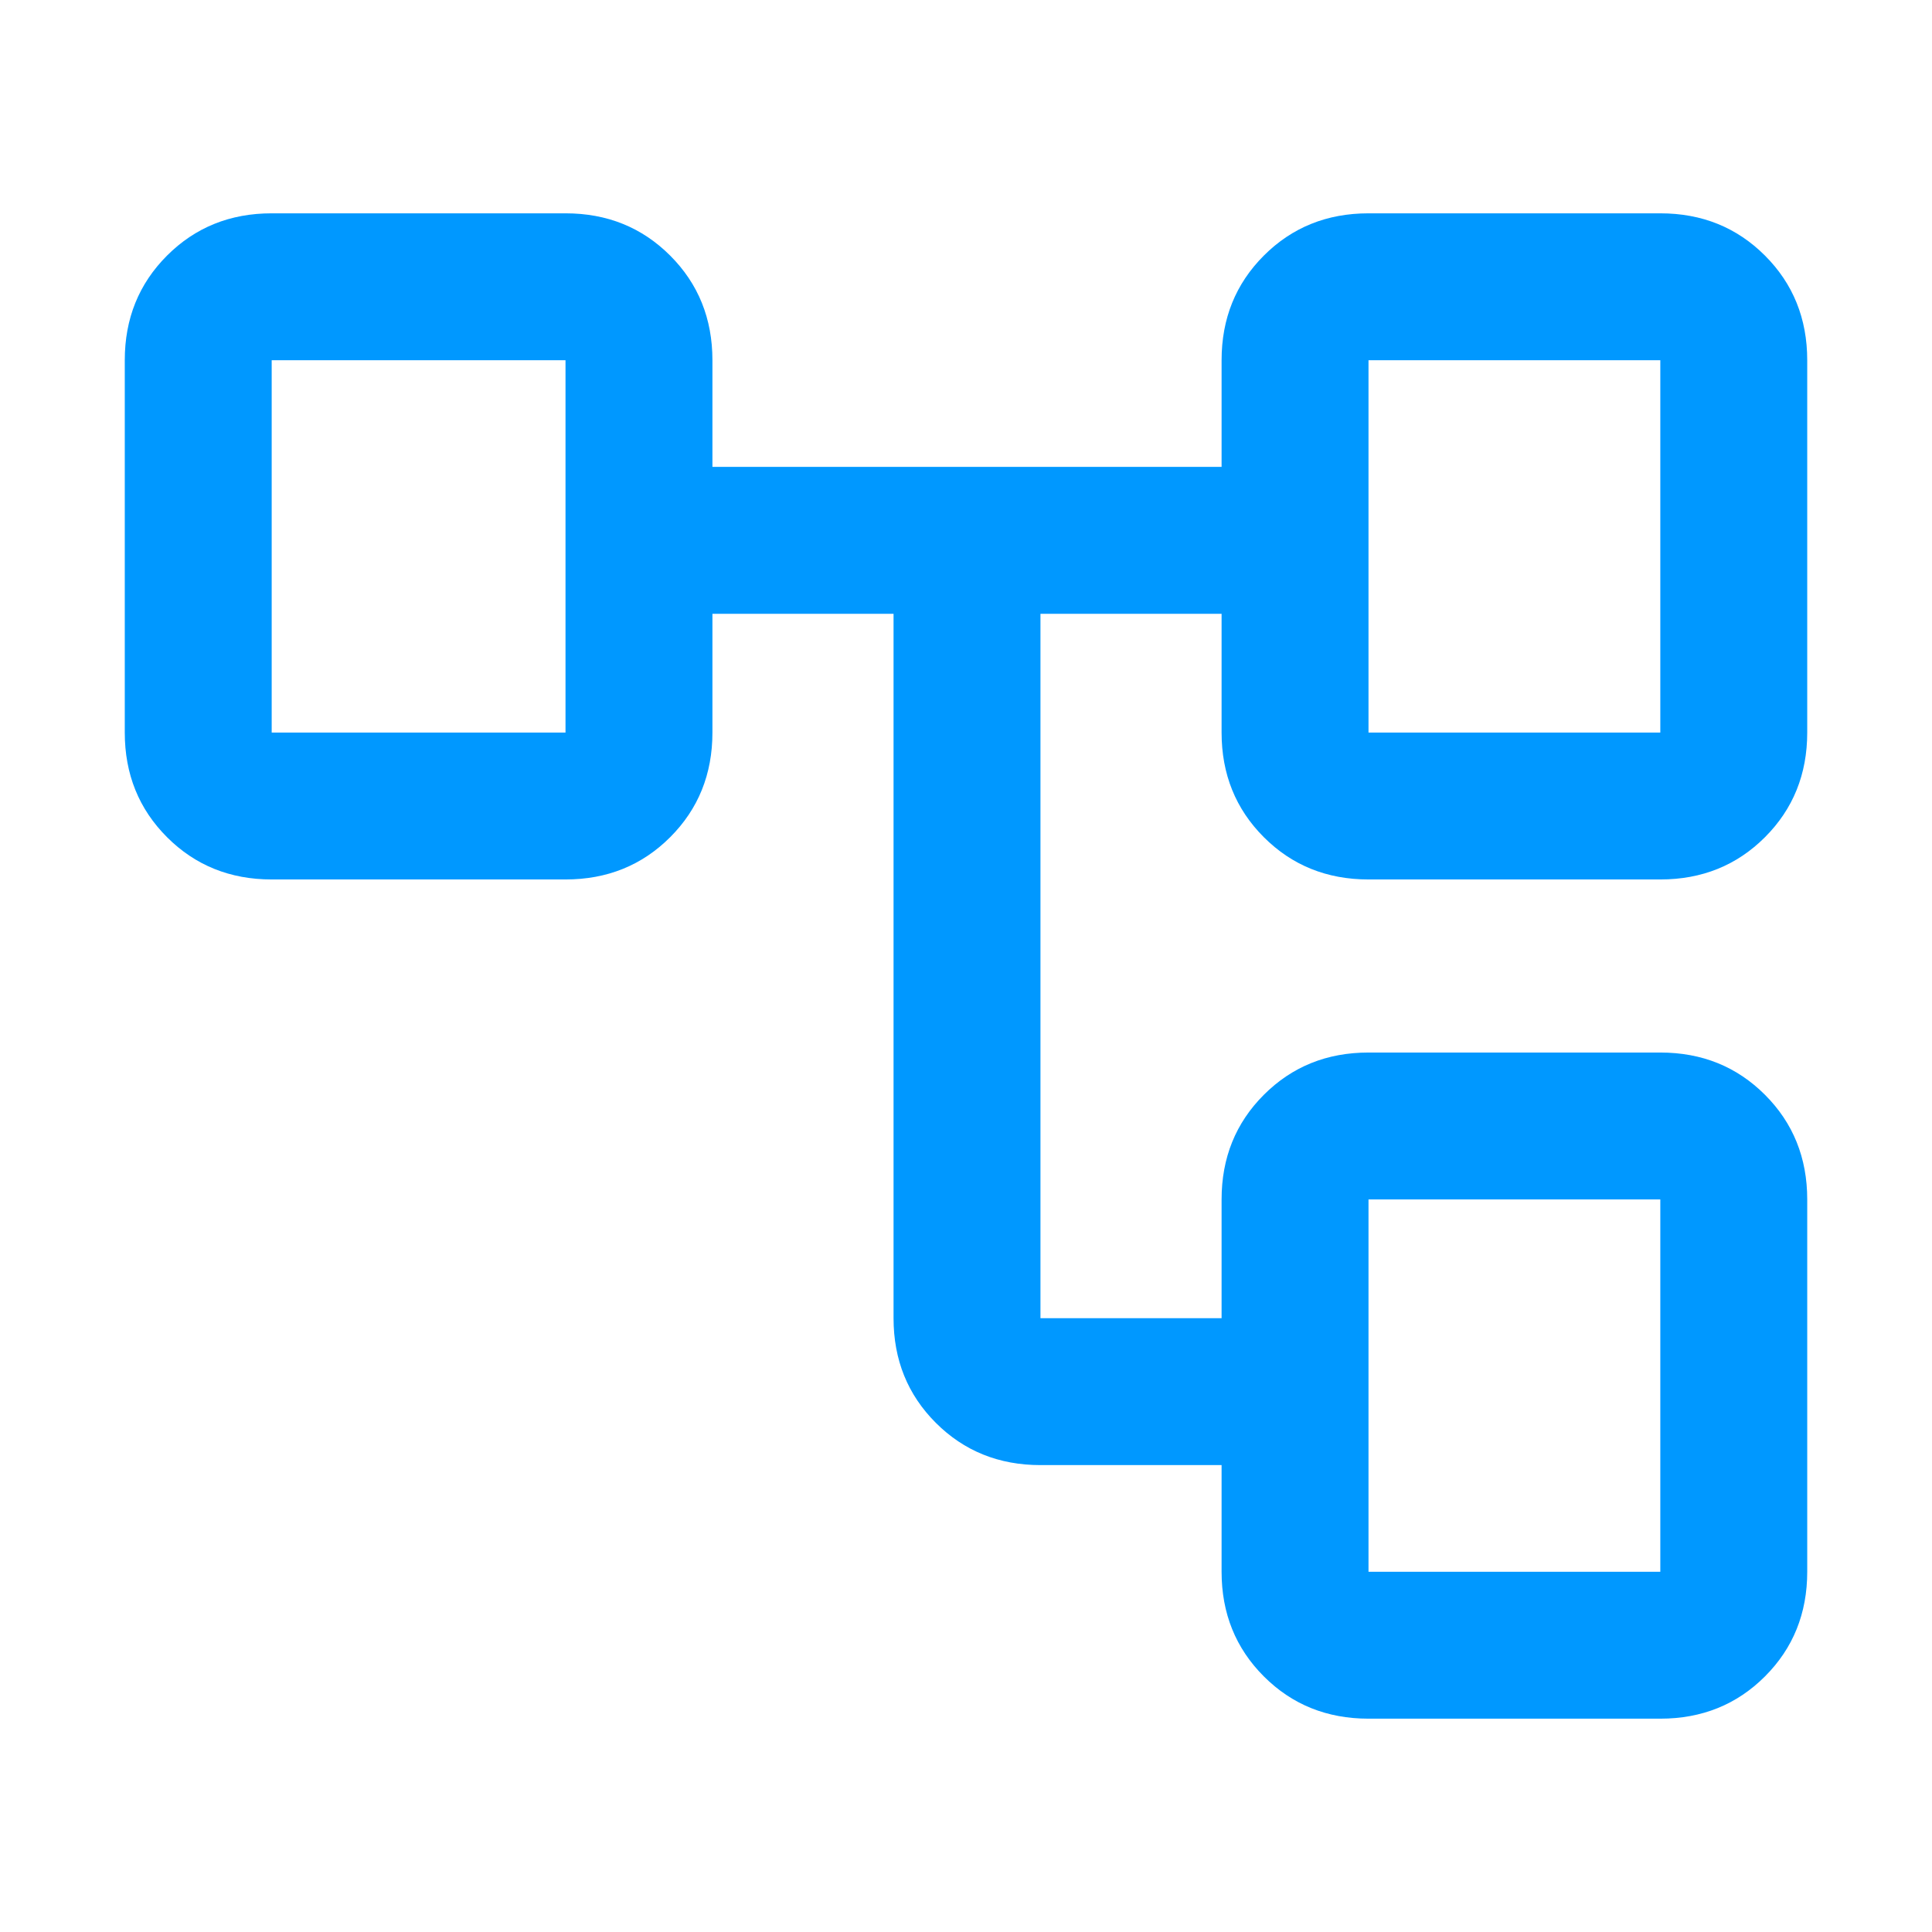 <svg xmlns="http://www.w3.org/2000/svg" height="48" width="48"><path d="M34 42.7q-1.55 0-2.6-1.05t-1.05-2.6V36.4h-4.5q-1.55 0-2.6-1.05t-1.05-2.6v-17.5h-4.5v2.95q0 1.55-1.05 2.6t-2.6 1.05h-7.3q-1.55 0-2.6-1.05T3.1 18.2V8.95q0-1.55 1.05-2.6t2.6-1.05h7.3q1.55 0 2.6 1.05t1.05 2.6v2.65h12.65V8.95q0-1.55 1.05-2.6T34 5.3h7.25q1.55 0 2.6 1.05t1.05 2.6v9.25q0 1.55-1.05 2.6t-2.6 1.05H34q-1.55 0-2.6-1.05t-1.05-2.6v-2.95h-4.5v17.5h4.5V29.8q0-1.55 1.05-2.6t2.6-1.05h7.25q1.55 0 2.6 1.05t1.05 2.6v9.25q0 1.55-1.05 2.6t-2.6 1.05ZM6.75 8.95v9.25ZM34 29.8v9.25Zm0-20.85v9.25Zm0 9.25h7.25V8.95H34Zm0 20.85h7.25V29.8H34ZM6.75 18.2h7.3V8.95h-7.3Z" fill="#0098ff"/></svg>